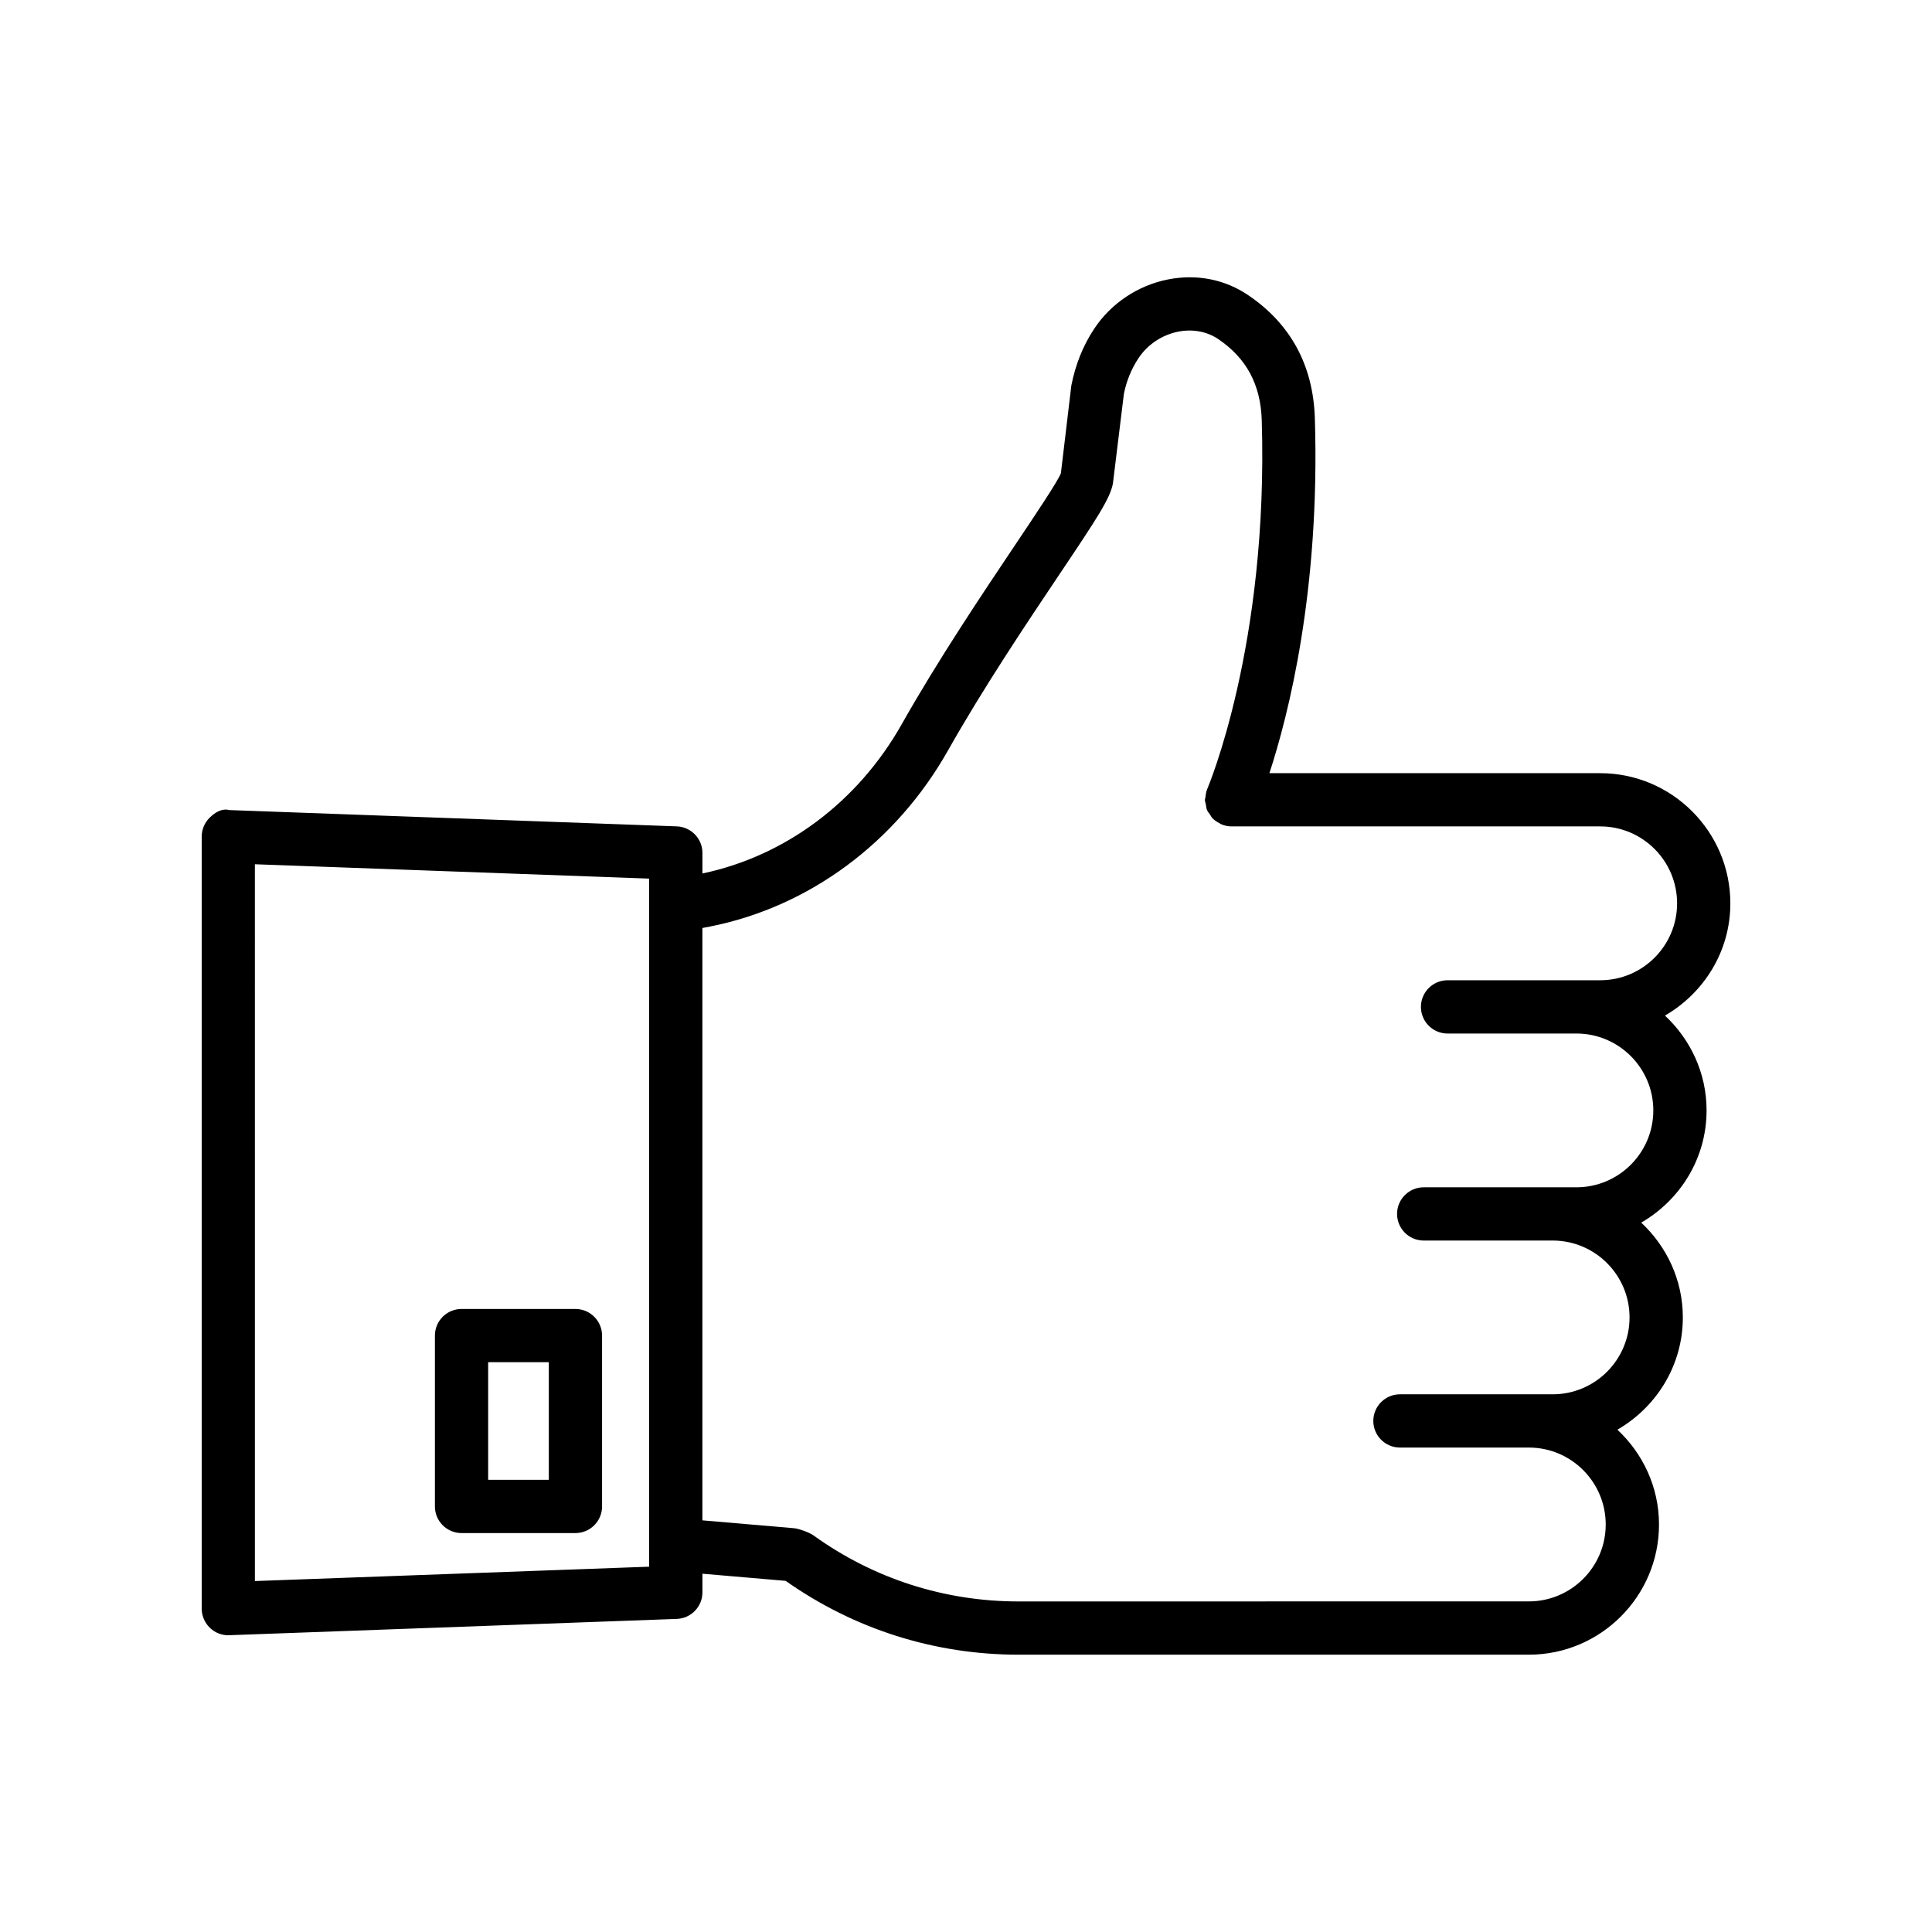 <?xml version="1.0" encoding="UTF-8"?>
<!-- Uploaded to: SVG Repo, www.svgrepo.com, Generator: SVG Repo Mixer Tools -->
<svg fill="#000000" width="800px" height="800px" version="1.1" viewBox="144 144 512 512" xmlns="http://www.w3.org/2000/svg">
 <g>
  <path d="m596.26 438.27c0-9.934-4.285-18.832-11.027-25.129 10.301-5.973 17.328-16.996 17.328-29.734 0-19.016-15.473-34.508-34.488-34.508h-87.664c5.039-15.43 13.453-48.332 12.043-94-0.43-14.02-6.367-25.008-17.625-32.648-6.125-4.184-13.648-5.707-21.27-4.199-7.984 1.566-15.129 6.332-19.602 13.098-2.91 4.414-4.906 9.293-6.039 15.008l-2.769 23.262c-0.809 2.125-6.832 11.102-12.133 19.008-8.621 12.855-20.43 30.461-30.082 47.559-11.629 20.578-30.836 34.883-52.781 39.492v-5.445c0-3.785-3.012-6.902-6.797-7.039l-118.59-4.32c-1.961-0.516-3.769 0.621-5.144 1.961-1.375 1.324-2.168 3.168-2.168 5.078v204.59c0 1.91 0.793 3.754 2.168 5.078 1.309 1.273 3.062 1.98 4.887 1.98 0.086 0 0.172 0 0.258-0.016l118.59-4.32c3.785-0.137 6.797-3.254 6.797-7.039v-4.938l22.047 1.891c18.172 12.805 39.48 19.566 61.715 19.566h135.25c19.016 0 34.488-15.473 34.488-34.488 0-9.934-4.285-18.836-11.027-25.137 10.312-5.969 17.344-16.996 17.344-29.746 0-9.934-4.285-18.832-11.027-25.129 10.293-5.973 17.316-16.996 17.316-29.738zm-280.23-54.66v175.58l-104.48 3.805-0.004-189.96 104.48 3.805zm211.58 34.285h34.16c11.238 0 20.375 9.137 20.375 20.375 0 11.238-9.137 20.375-20.375 20.375h-40.477c-3.891 0-7.055 3.168-7.055 7.055 0 3.891 3.168 7.055 7.055 7.055h34.18c11.238 0 20.375 9.137 20.375 20.375 0 11.238-9.137 20.375-20.375 20.375h-40.477c-3.891 0-7.055 3.168-7.055 7.055 0 3.891 3.168 7.055 7.055 7.055h34.16c11.238 0 20.375 9.137 20.375 20.395 0 11.238-9.137 20.375-20.375 20.375l-135.25 0.012c-19.637 0-38.43-6.059-54.297-17.484-1.051-0.773-3.906-1.824-5.215-1.926l-24.25-2.082v-156.98c0.637-0.121 1.309-0.242 1.996-0.379 26.281-5.215 49.273-22.219 63.074-46.641 9.379-16.625 21.012-33.973 29.5-46.633 10.188-15.18 13.441-20.145 14.215-24.109l2.91-23.77c0.672-3.406 1.98-6.602 3.871-9.473 2.41-3.633 6.266-6.195 10.566-7.039 3.769-0.738 7.606-0.051 10.637 2.023 7.418 5.035 11.168 12.047 11.461 21.426 1.824 59.625-14.301 97.418-14.457 97.797-0.004 0.004 0 0.012-0.004 0.016-0.281 0.641-0.371 1.359-0.453 2.078-0.023 0.223-0.133 0.441-0.137 0.664 0 0.023-0.012 0.043-0.012 0.066 0 0.441 0.176 0.824 0.25 1.242 0.086 0.469 0.105 0.949 0.281 1.387 0.199 0.496 0.539 0.895 0.844 1.328 0.219 0.312 0.367 0.66 0.633 0.938 0.547 0.566 1.215 0.988 1.926 1.348 0.113 0.055 0.184 0.16 0.301 0.207 0.004 0.004 0.012 0 0.016 0.004 0.863 0.375 1.805 0.598 2.805 0.598h97.703c11.238 0 20.375 9.137 20.375 20.395 0 11.238-9.137 20.375-20.375 20.375h-40.457c-3.891 0-7.055 3.168-7.055 7.055-0.004 3.898 3.164 7.066 7.055 7.066z"/>
  <path d="m266.31 550.28h30.188c3.891 0 7.055-3.168 7.055-7.055v-45.281c0-3.891-3.168-7.055-7.055-7.055h-30.188c-3.891 0-7.055 3.168-7.055 7.055v45.281c-0.004 3.887 3.164 7.055 7.055 7.055zm7.055-45.281h16.074v31.168h-16.074z"/>
 </g>
</svg>